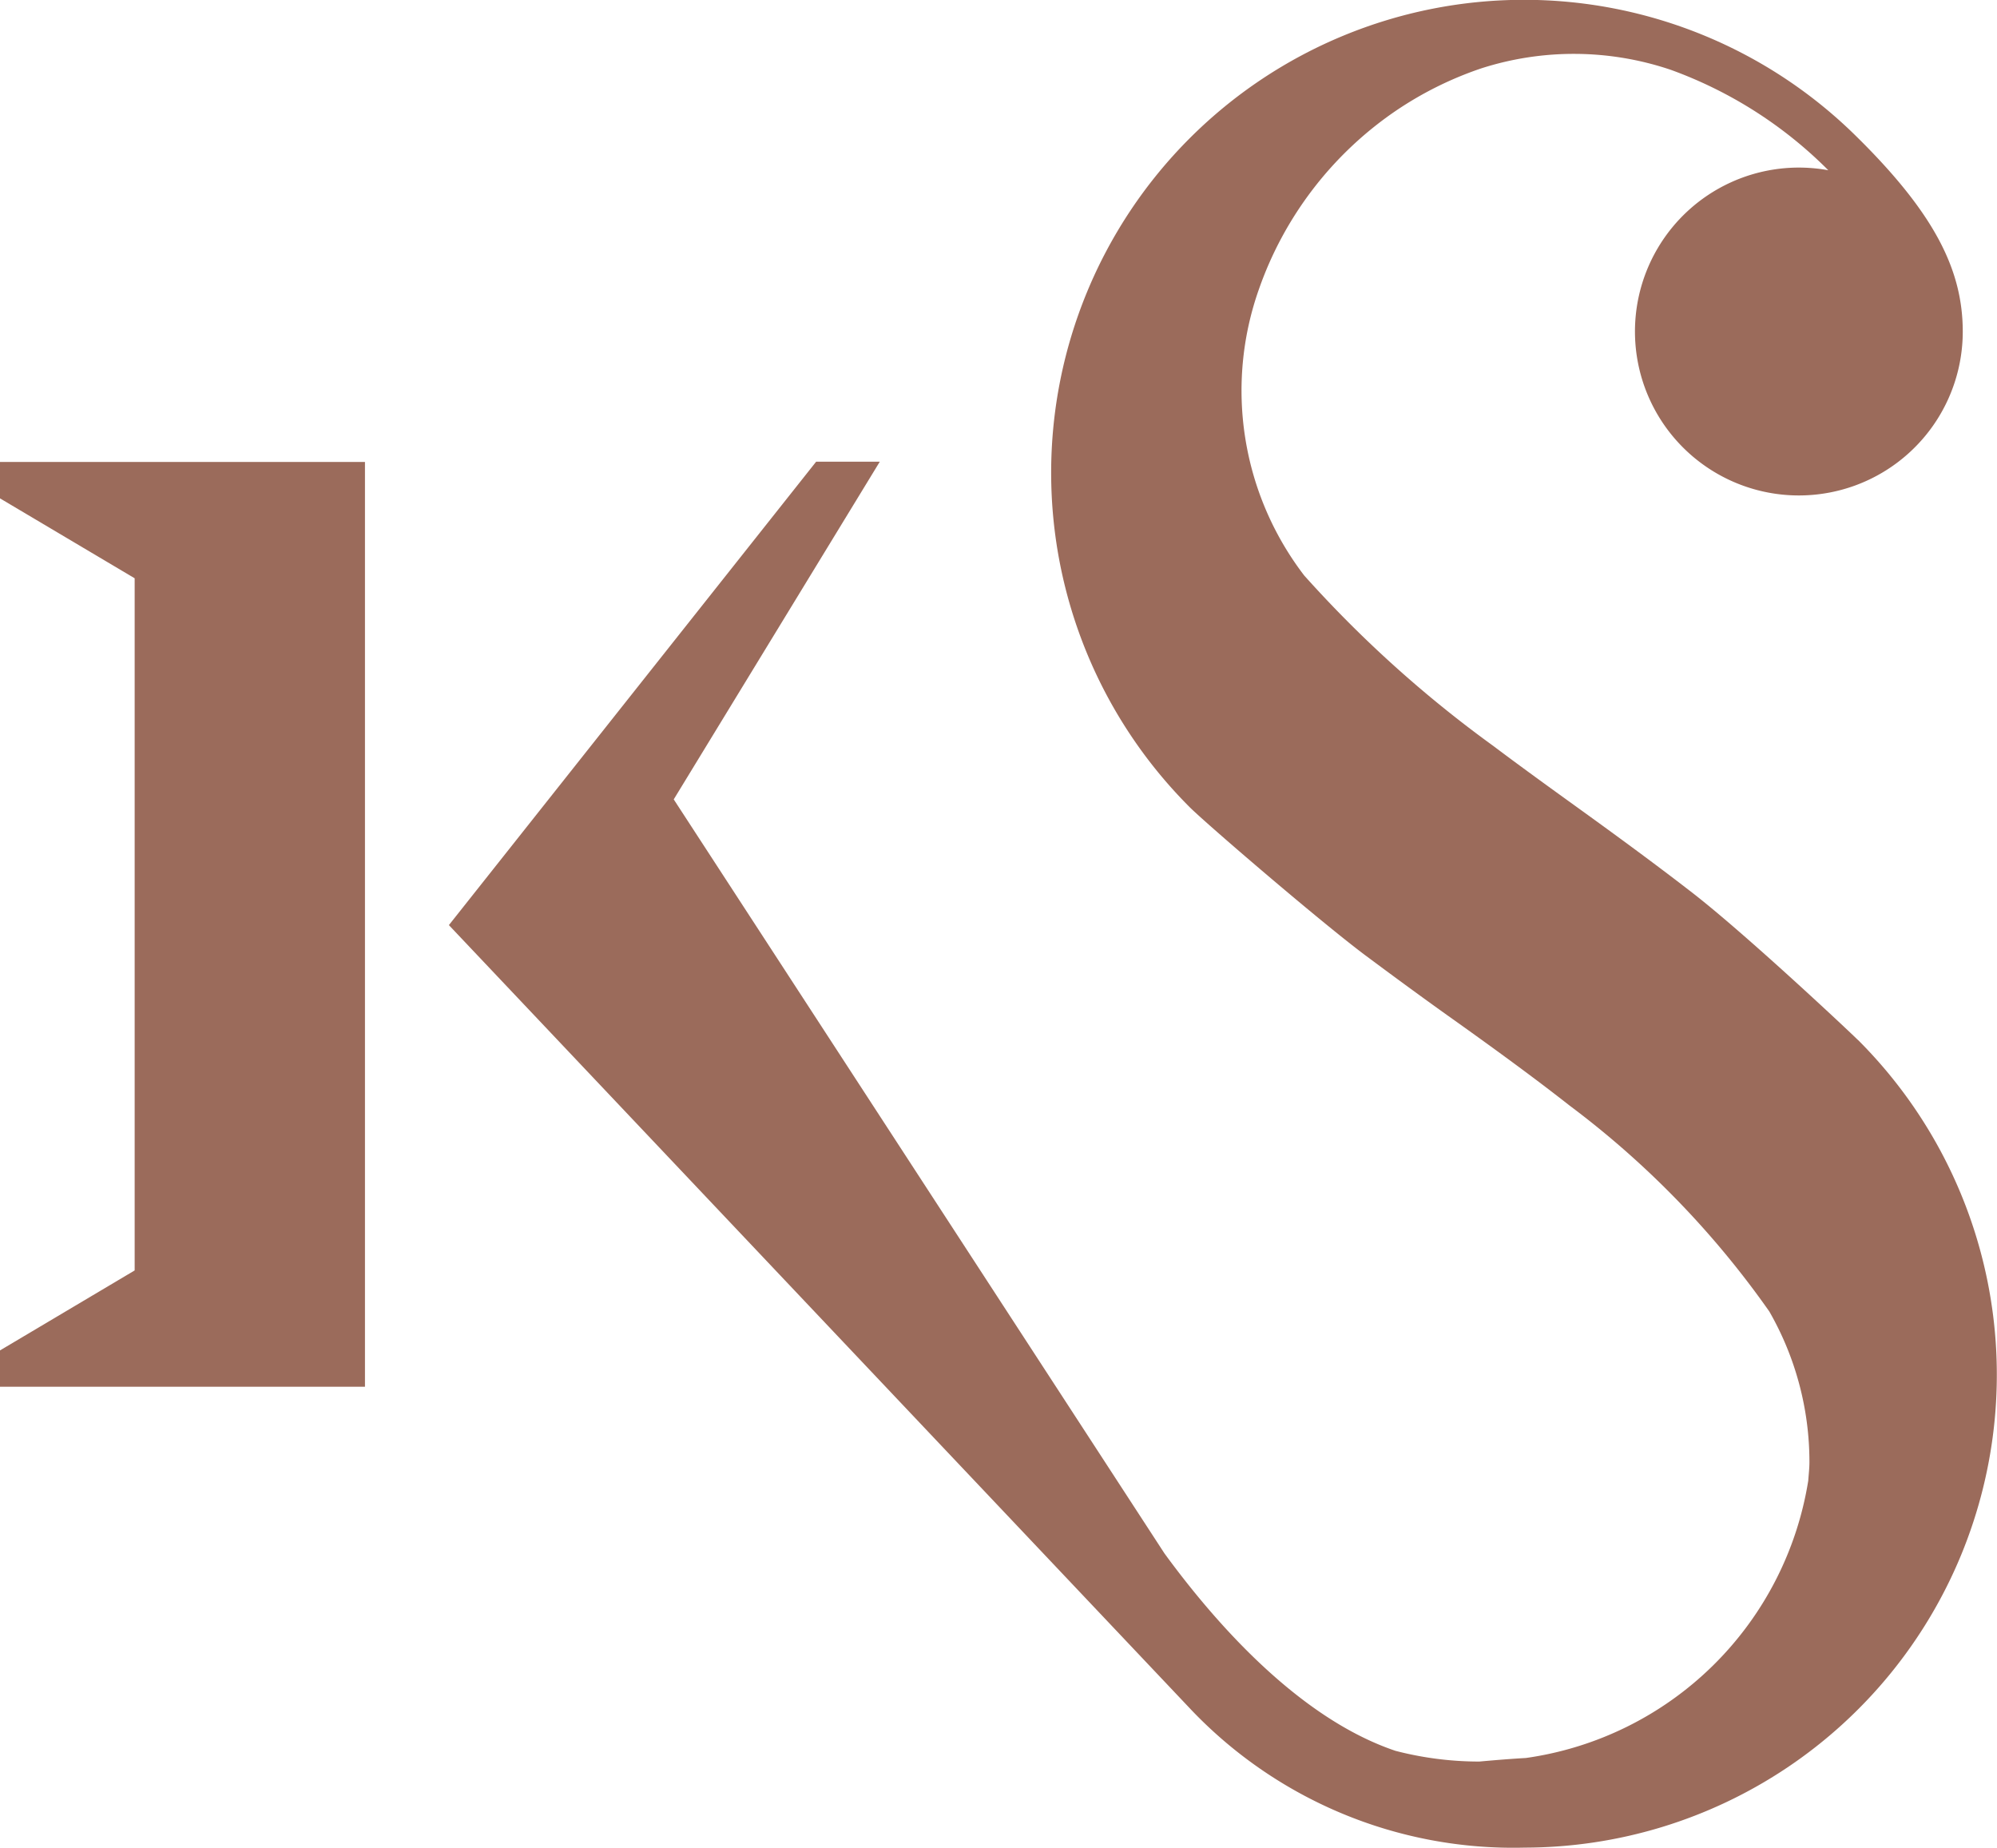 <svg xmlns="http://www.w3.org/2000/svg" width="55.938" height="51.75" viewBox="0 0 55.938 51.75"><defs><style>.a{fill:#9b6b5b;}</style></defs><g transform="translate(-2586.477 -61.011)"><path class="a" d="M2586.477,95.53l3.772,2.238v19.384l-3.772,2.24v1.017H2596.7v-1.017l0-21.623V94.511h-10.223Z" transform="translate(0 -20.562)"/><g transform="translate(2599.056 61.011)"><path class="a" d="M2658.51,90.135c-.225-.225-3.136-2.96-4.648-4.131l-.351-.27c-.86-.657-1.768-1.324-2.729-2.017-.577-.416-1.163-.838-1.749-1.269q-.371-.273-.741-.551a33.322,33.322,0,0,1-5.29-4.768,8.514,8.514,0,0,1-1.267-8.025,10.062,10.062,0,0,1,3.815-4.978,9.929,9.929,0,0,1,2.41-1.2l0,0a8.481,8.481,0,0,1,5.311.041,11.986,11.986,0,0,1,4.386,2.787l.025.025a4.591,4.591,0,1,0,3.766,4.522c0-1.686-.75-3.24-2.849-5.34l-.077-.076a13.244,13.244,0,0,0-18.73,18.73c.449.449,3.561,3.123,4.874,4.115l.226.168c.672.5,1.376,1.016,2.118,1.546.845.6,1.708,1.222,2.563,1.866q.432.326.862.663a25.48,25.48,0,0,1,5.594,5.766,8.469,8.469,0,0,1,1.124,4.214c0,.178-.021.35-.033.524a9.332,9.332,0,0,1-7.908,7.767c-.372.021-.8.054-1.306.1a9.348,9.348,0,0,1-2.347-.3c-2.673-.9-5.006-3.523-6.472-5.529l-13.746-21.117,5.772-9.457h-1.783l-10.287,12.978,20.714,21.892a12.461,12.461,0,0,0,9.425,3.943,13.244,13.244,0,0,0,9.324-22.626Z" transform="translate(-2619.048 -61.011)"/></g></g></svg>